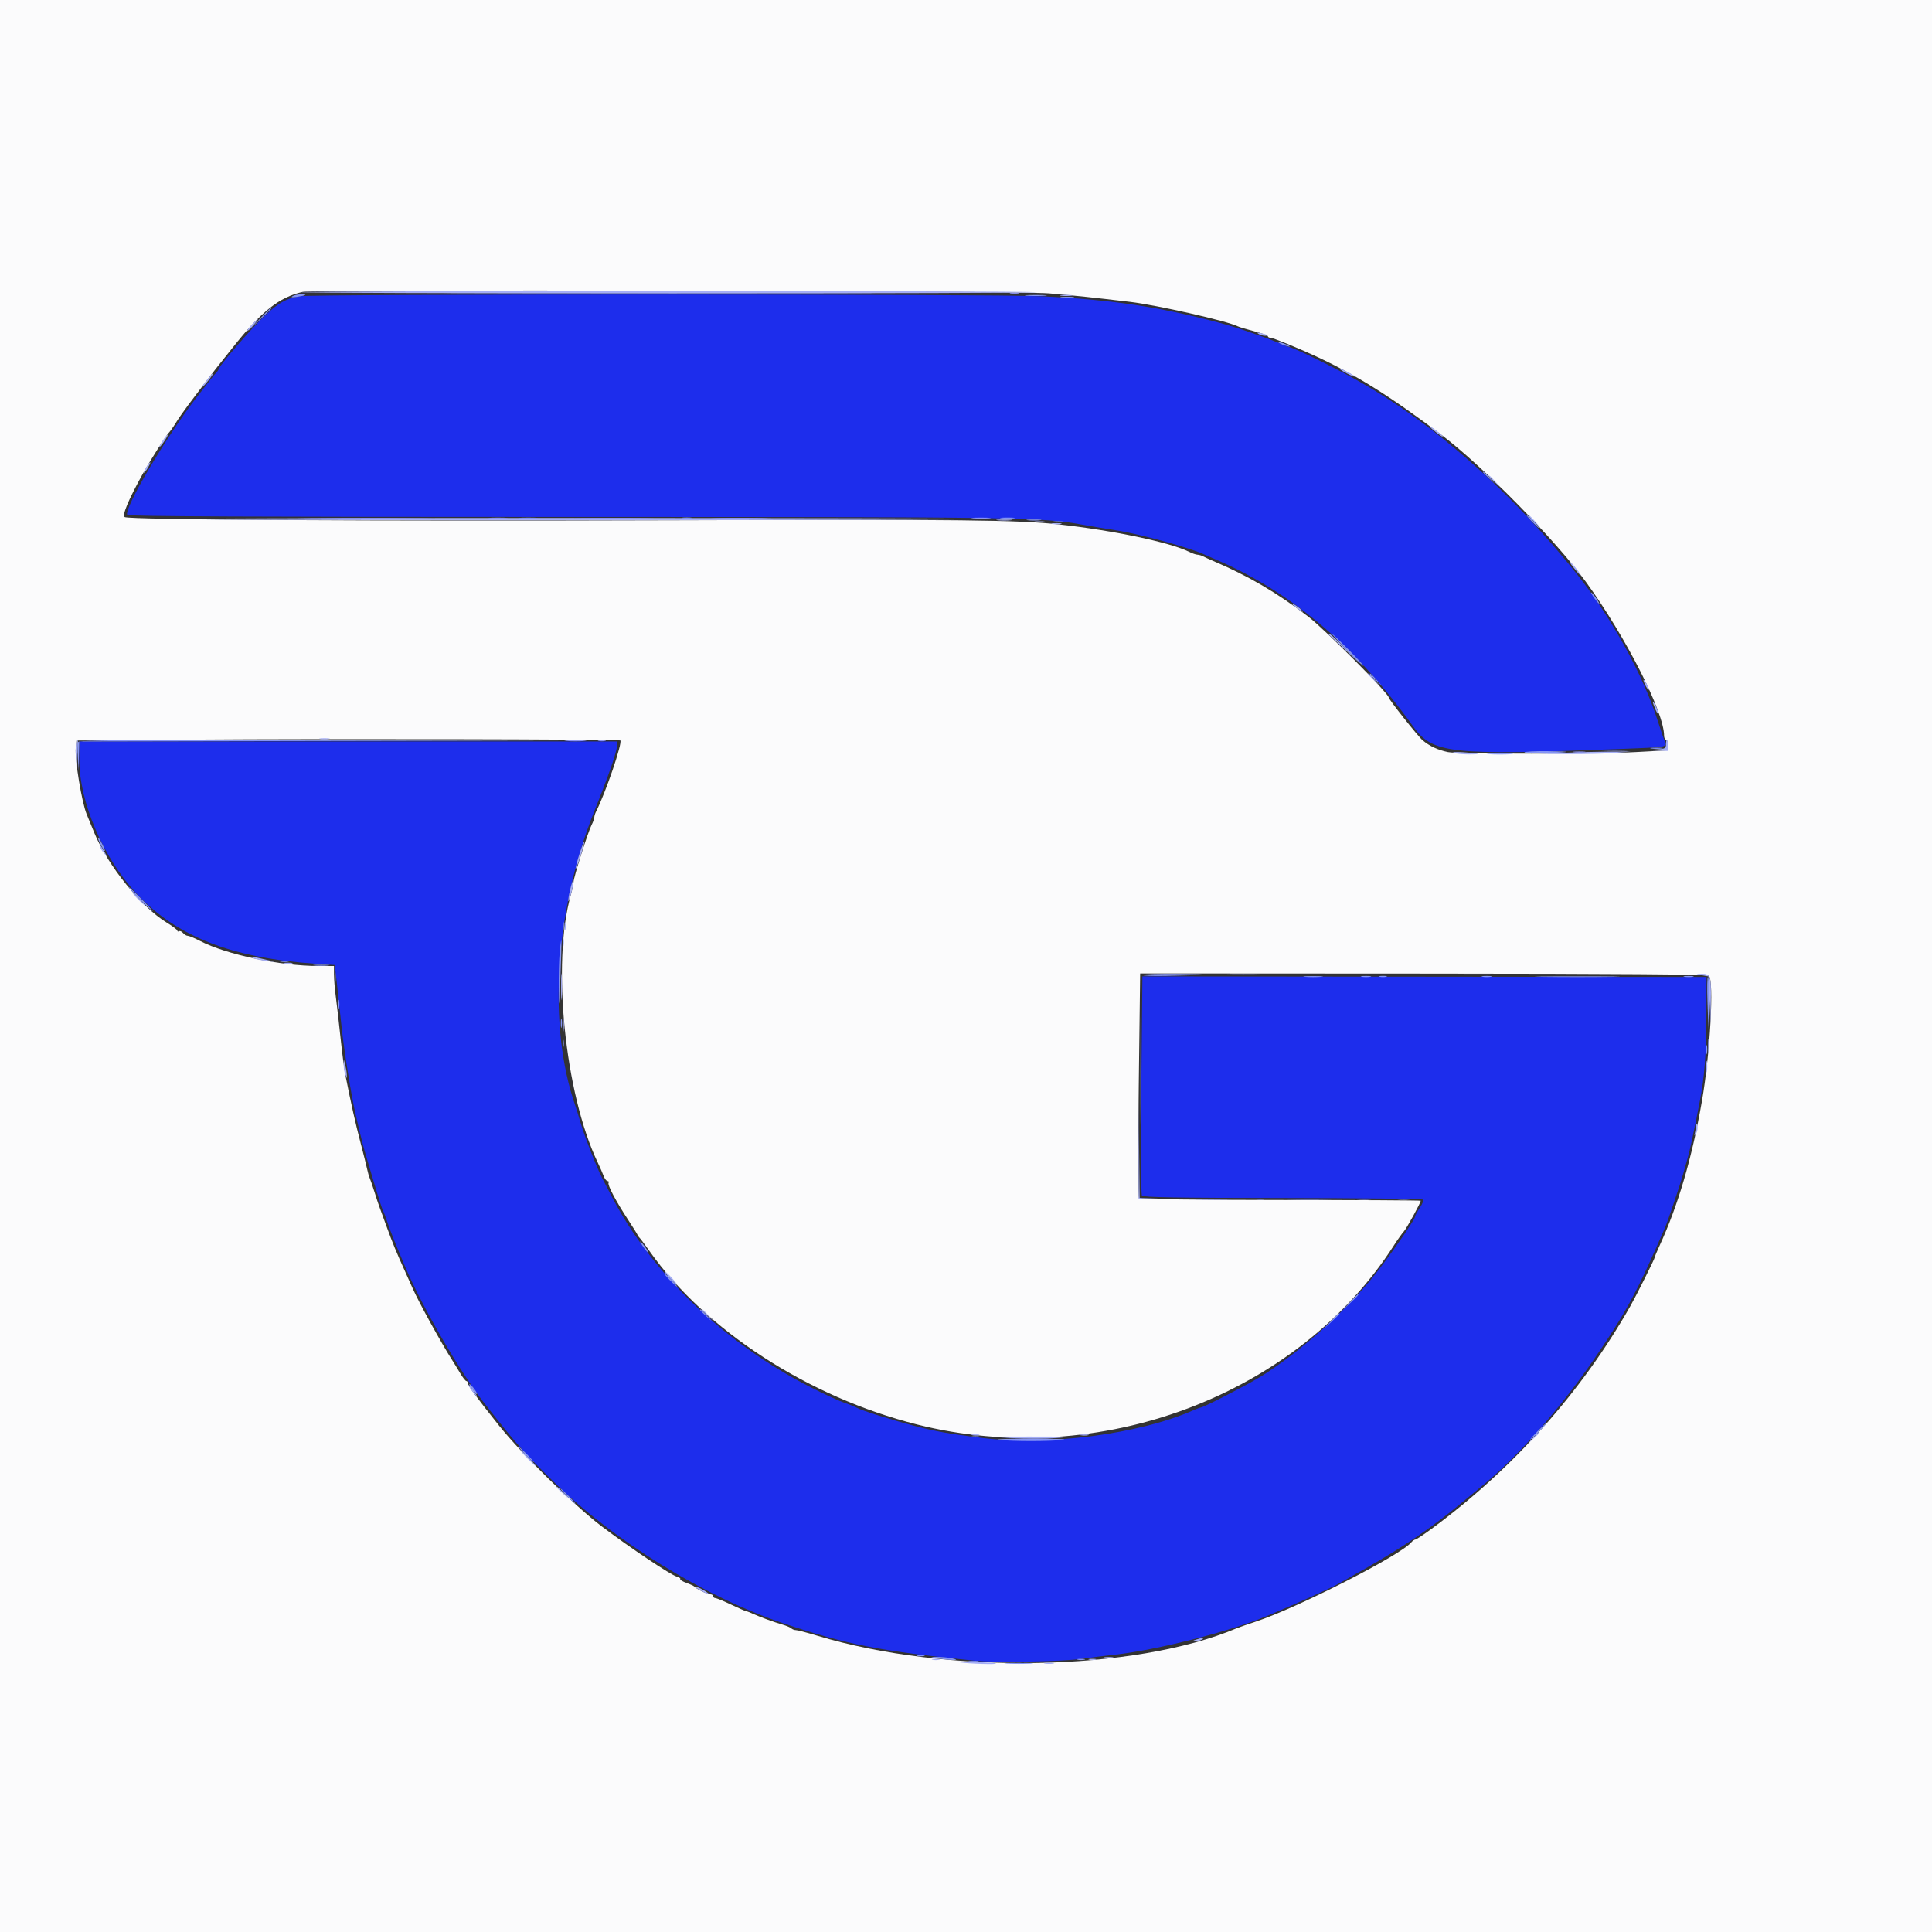 <svg id="svg" version="1.1" xmlns="http://www.w3.org/2000/svg" xmlns:xlink="http://www.w3.org/1999/xlink" width="400" height="400" viewBox="0, 0, 400,400"><rect x="0" y="0" width="400" height="400" fill="#333333" stroke="none"/><g id="svgg"><path id="path0" d="M61.878 61.340 C 59.072 61.896,57.591 62.745,54.751 65.424 C 52.124 67.902,45.692 75.340,45.347 76.298 C 45.259 76.543,44.995 76.936,44.761 77.170 C 44.338 77.594,43.613 78.504,40.734 82.227 C 34.372 90.452,25.576 105.361,26.349 106.611 C 26.533 106.909,53.073 107.031,117.677 107.031 C 211.057 107.031,215.588 107.097,223.828 108.583 C 226.084 108.990,229.248 109.518,230.859 109.757 C 235.472 110.441,245.552 113.163,249.023 114.661 C 249.668 114.939,251.250 115.631,252.539 116.199 C 267.736 122.889,280.859 134.093,292.540 150.351 C 296.623 156.034,300.036 156.415,334.914 155.087 C 345.406 154.687,345.243 154.715,344.656 153.417 C 344.437 152.934,343.785 151.045,343.207 149.219 C 340.277 139.964,333.885 128.282,326.874 119.366 C 313.118 101.873,296.251 87.072,279.871 78.121 C 274.780 75.339,267.610 71.875,266.942 71.875 C 266.783 71.875,265.938 71.549,265.065 71.150 C 262.643 70.044,256.035 67.775,252.539 66.848 C 239.903 63.500,230.394 62.075,215.820 61.346 C 206.094 60.859,64.330 60.854,61.878 61.340 M16.406 157.176 C 16.406 166.004,21.346 177.611,28.243 184.989 C 36.581 193.909,47.935 198.353,65.421 199.540 L 69.319 199.805 69.759 203.711 C 70.002 205.859,70.419 209.727,70.686 212.305 C 71.230 217.539,72.734 226.937,73.652 230.841 C 75.228 237.546,74.879 236.249,77.386 244.710 C 78.274 247.708,79.150 250.433,79.332 250.764 C 79.514 251.096,79.919 252.158,80.233 253.125 C 80.741 254.692,81.884 257.553,83.899 262.305 C 87.405 270.573,95.280 284.141,100.278 290.524 C 106.833 298.897,108.353 300.623,114.429 306.591 C 127.160 319.093,145.804 330.596,162.305 336.130 C 175.340 340.501,182.212 341.845,201.563 343.808 C 206.100 344.268,220.179 344.023,224.219 343.413 C 225.615 343.202,228.604 342.827,230.859 342.580 C 239.487 341.634,254.647 337.775,262.305 334.574 C 268.677 331.911,275.719 328.723,277.344 327.766 C 277.666 327.576,280.039 326.233,282.617 324.782 C 290.362 320.421,296.633 316.136,302.780 311.004 C 304.151 309.859,305.625 308.643,306.055 308.301 C 313.605 302.297,322.734 292.052,330.094 281.322 C 336.625 271.801,339.058 267.282,344.762 254.079 C 345.315 252.800,347.914 245.108,348.450 243.164 C 348.628 242.520,349.051 241.025,349.390 239.844 C 349.933 237.949,350.676 234.485,351.944 227.930 C 352.892 223.028,353.257 218.330,353.287 210.611 L 353.320 202.277 294.922 202.213 L 236.523 202.148 236.301 224.609 C 236.172 237.639,236.225 247.266,236.428 247.537 C 236.694 247.891,243.726 248.011,265.547 248.034 C 281.369 248.051,294.449 248.199,294.613 248.363 C 294.777 248.527,294.475 249.305,293.940 250.091 C 293.406 250.878,292.969 251.688,292.969 251.891 C 292.969 252.406,289.136 258.026,285.600 262.695 C 279.675 270.519,269.185 280.020,260.845 285.115 C 258.065 286.813,249.147 291.406,248.629 291.406 C 248.481 291.406,247.806 291.653,247.129 291.954 C 235.933 296.932,216.784 299.427,203.125 297.688 C 196.344 296.824,193.772 296.367,189.591 295.281 C 184.571 293.978,178.305 292.007,177.241 291.398 C 176.863 291.181,175.720 290.723,174.702 290.381 C 173.684 290.039,170.638 288.636,167.933 287.265 C 150.196 278.271,134.915 263.638,126.675 247.756 C 125.743 245.959,124.824 244.191,124.632 243.827 C 123.543 241.751,120.984 235.155,120.132 232.227 C 119.758 230.938,119.297 229.443,119.109 228.906 C 113.345 212.436,114.892 188.333,123.017 168.030 C 126.057 160.434,127.734 155.597,127.734 154.430 L 127.734 153.516 72.070 153.516 L 16.406 153.516 16.406 157.176 " stroke="none" fill="#1d2dec" fill-rule="evenodd"></path><path id="path1" d="M0.000 200.000 L 0.000 400.000 200.000 400.000 L 400.000 400.000 400.000 200.000 L 400.000 0.000 200.000 0.000 L 0.000 0.000 0.000 200.000 M217.188 60.738 C 223.143 61.254,226.179 61.573,233.984 62.501 C 239.521 63.159,254.134 66.476,256.252 67.556 C 256.575 67.721,258.113 68.183,259.670 68.585 C 261.226 68.986,262.500 69.451,262.500 69.618 C 262.500 69.785,262.725 69.922,263.000 69.922 C 263.523 69.922,268.580 71.975,272.266 73.683 C 280.780 77.629,287.697 81.947,298.351 89.966 C 306.911 96.410,322.120 111.881,328.375 120.508 C 336.631 131.894,344.531 147.450,344.531 152.319 C 344.531 152.763,344.707 153.125,344.922 153.125 C 345.137 153.125,345.313 153.626,345.313 154.238 L 345.312 155.351 338.770 155.703 C 330.605 156.142,301.914 156.152,299.805 155.717 C 297.705 155.283,295.987 154.485,294.548 153.275 C 293.556 152.439,287.500 144.786,287.500 144.367 C 287.500 143.578,274.164 130.183,270.898 127.692 C 264.307 122.664,258.429 119.222,251.172 116.140 C 250.420 115.821,249.499 115.398,249.126 115.202 C 248.753 115.005,248.209 114.844,247.917 114.844 C 247.625 114.844,246.836 114.570,246.165 114.235 C 242.285 112.299,230.447 109.806,219.336 108.584 C 210.729 107.637,199.905 107.520,139.063 107.711 C 76.468 107.908,26.733 107.620,25.818 107.054 C 25.232 106.692,26.606 103.417,29.619 97.991 C 31.061 95.393,34.357 90.197,34.918 89.636 C 35.222 89.332,35.872 88.419,36.363 87.608 C 36.854 86.797,38.048 85.078,39.017 83.789 C 42.349 79.355,44.333 76.756,44.979 75.977 C 45.336 75.547,46.738 73.789,48.095 72.070 C 54.093 64.476,57.772 61.541,62.695 60.424 C 64.986 59.904,210.992 60.201,217.188 60.738 M128.427 153.297 C 128.919 153.788,125.367 164.209,123.394 168.061 C 123.203 168.434,123.046 168.962,123.044 169.233 C 123.043 169.504,122.788 170.213,122.478 170.808 C 121.749 172.205,118.750 181.681,118.750 182.586 C 118.750 182.967,118.495 184.184,118.182 185.291 C 114.209 199.380,116.937 226.466,123.764 240.704 C 124.207 241.627,124.749 242.866,124.970 243.457 C 125.191 244.048,125.562 244.531,125.795 244.531 C 126.027 244.531,126.118 244.693,125.996 244.891 C 125.733 245.316,127.532 248.720,130.040 252.539 C 131.027 254.043,131.906 255.449,131.992 255.664 C 132.078 255.879,132.260 256.143,132.396 256.250 C 132.532 256.357,133.452 257.588,134.441 258.984 C 146.102 275.463,167.358 289.249,189.844 294.918 C 227.533 304.421,268.626 288.985,288.612 257.817 C 289.368 256.638,290.284 255.354,290.647 254.964 C 291.212 254.358,294.141 249.024,294.141 248.602 C 294.141 248.521,281.096 248.450,265.152 248.442 C 249.208 248.435,236.011 248.277,235.825 248.091 C 235.636 247.901,235.612 237.592,235.771 224.647 L 236.056 201.542 294.674 201.574 C 335.583 201.596,353.444 201.732,353.795 202.023 C 354.904 202.943,354.061 218.266,352.367 227.987 C 350.302 239.832,347.419 249.634,343.515 258.081 C 343.000 259.196,342.578 260.224,342.578 260.367 C 342.578 260.651,338.803 268.196,337.589 270.337 C 327.483 288.165,313.211 304.167,296.390 316.528 C 294.728 317.750,293.211 318.750,293.020 318.750 C 292.830 318.750,292.464 319.003,292.207 319.312 C 289.966 322.012,268.627 332.890,259.961 335.750 C 258.242 336.317,256.484 336.929,256.055 337.111 C 234.764 346.094,196.005 346.771,169.122 338.629 C 167.071 338.008,165.129 337.500,164.806 337.500 C 164.483 337.500,164.052 337.341,163.848 337.146 C 163.644 336.951,162.861 336.610,162.109 336.388 C 160.118 335.801,157.408 334.814,155.996 334.162 C 155.319 333.850,154.654 333.594,154.520 333.594 C 154.385 333.594,152.978 332.979,151.394 332.227 C 149.809 331.475,148.320 330.859,148.084 330.859 C 147.849 330.859,147.656 330.684,147.656 330.469 C 147.656 330.254,147.376 330.078,147.033 330.078 C 146.433 330.078,144.152 328.963,143.750 328.473 C 143.643 328.342,142.905 328.003,142.111 327.718 C 141.316 327.434,140.744 327.077,140.838 326.924 C 140.933 326.771,140.616 326.545,140.134 326.421 C 138.903 326.105,130.407 320.424,124.606 316.038 C 118.911 311.733,107.931 300.957,103.289 295.117 C 98.494 289.085,96.875 286.882,96.875 286.390 C 96.875 286.141,96.732 285.938,96.556 285.938 C 96.381 285.938,95.810 285.214,95.287 284.330 C 94.764 283.445,94.038 282.259,93.673 281.693 C 91.500 278.318,86.729 269.669,85.458 266.797 C 84.840 265.400,84.093 263.730,83.798 263.086 C 82.190 259.569,81.240 257.264,80.097 254.102 C 79.397 252.168,78.692 250.234,78.528 249.805 C 78.365 249.375,77.929 248.057,77.559 246.875 C 77.189 245.693,76.739 244.375,76.559 243.945 C 76.378 243.516,76.146 242.725,76.042 242.188 C 75.938 241.650,75.302 239.102,74.628 236.523 C 73.537 232.347,72.732 228.747,71.483 222.461 C 71.270 221.387,70.827 217.959,70.499 214.844 C 70.171 211.729,69.731 207.898,69.521 206.332 C 69.312 204.765,69.141 202.700,69.141 201.742 L 69.141 200.000 65.893 200.000 C 58.059 200.000,46.869 197.633,41.464 194.833 C 40.314 194.237,39.149 193.750,38.875 193.750 C 38.601 193.750,38.160 193.488,37.894 193.168 C 37.629 192.848,37.256 192.683,37.065 192.801 C 36.875 192.919,36.719 192.866,36.719 192.684 C 36.719 192.502,35.728 191.752,34.517 191.018 C 29.291 187.851,22.293 179.182,19.536 172.461 C 18.832 170.742,18.110 168.984,17.934 168.555 C 16.925 166.101,15.468 157.262,15.681 154.883 L 15.820 153.320 40.625 153.125 C 65.616 152.928,128.181 153.051,128.427 153.297 " stroke="none" fill="#fbfbfc" fill-rule="evenodd"></path><path id="path2" d="M62.328 60.495 C 61.696 60.631,96.325 60.742,139.281 60.742 C 182.237 60.742,216.152 60.632,214.648 60.498 C 211.059 60.177,63.821 60.175,62.328 60.495 M219.629 61.217 C 220.220 61.307,221.187 61.307,221.777 61.217 C 222.368 61.128,221.885 61.055,220.703 61.055 C 219.521 61.055,219.038 61.128,219.629 61.217 M52.152 67.183 C 51.537 67.826,51.109 68.414,51.200 68.490 C 51.292 68.566,51.868 68.041,52.480 67.322 C 53.862 65.700,53.657 65.613,52.152 67.183 M260.547 69.123 C 260.869 69.341,261.470 69.522,261.882 69.525 C 262.881 69.533,262.569 69.310,261.133 68.988 C 260.277 68.797,260.119 68.833,260.547 69.123 M277.344 76.351 C 277.344 76.459,278.047 76.905,278.906 77.344 C 279.766 77.782,280.469 78.053,280.469 77.946 C 280.469 77.838,279.766 77.392,278.906 76.953 C 278.047 76.515,277.344 76.244,277.344 76.351 M42.561 79.004 C 41.836 79.917,41.551 80.416,41.928 80.113 C 42.639 79.542,44.313 77.344,44.037 77.344 C 43.951 77.344,43.287 78.091,42.561 79.004 M296.094 88.404 C 296.094 88.500,296.739 89.071,297.528 89.673 C 298.317 90.275,298.839 90.567,298.688 90.323 C 298.379 89.823,296.094 88.132,296.094 88.404 M33.683 91.239 C 33.200 91.975,32.883 92.578,32.978 92.578 C 33.249 92.578,34.867 90.206,34.706 90.045 C 34.626 89.965,34.166 90.502,33.683 91.239 M30.287 96.714 C 29.923 97.269,29.692 97.791,29.774 97.873 C 29.857 97.956,30.232 97.501,30.609 96.863 C 31.451 95.438,31.200 95.321,30.287 96.714 M308.203 98.560 C 308.203 98.627,308.774 99.198,309.473 99.829 L 310.742 100.977 309.595 99.707 C 308.525 98.524,308.203 98.258,308.203 98.560 M316.406 106.763 C 316.406 106.830,316.978 107.401,317.676 108.032 L 318.945 109.180 317.798 107.910 C 316.729 106.727,316.406 106.461,316.406 106.763 M40.820 107.513 C 56.679 107.818,203.186 107.744,202.873 107.430 C 202.770 107.328,162.927 107.240,114.332 107.235 C 64.035 107.230,32.370 107.350,40.820 107.513 M206.534 107.704 C 207.228 107.790,208.458 107.792,209.269 107.707 C 210.079 107.622,209.512 107.552,208.008 107.550 C 206.504 107.548,205.841 107.618,206.534 107.704 M214.355 108.088 C 214.839 108.181,215.630 108.181,216.113 108.088 C 216.597 107.995,216.201 107.919,215.234 107.919 C 214.268 107.919,213.872 107.995,214.355 108.088 M217.871 108.479 C 218.354 108.572,219.146 108.572,219.629 108.479 C 220.112 108.386,219.717 108.310,218.750 108.310 C 217.783 108.310,217.388 108.386,217.871 108.479 M325.765 117.480 C 326.490 118.394,327.154 119.141,327.240 119.141 C 327.516 119.141,325.842 116.943,325.131 116.372 C 324.754 116.068,325.039 116.567,325.765 117.480 M267.578 125.108 C 267.578 125.183,268.149 125.662,268.848 126.173 C 269.633 126.748,269.906 126.843,269.563 126.421 C 269.043 125.780,267.578 124.811,267.578 125.108 M275.044 131.348 C 275.139 131.401,276.619 132.764,278.331 134.375 L 281.445 137.305 278.525 134.277 C 276.919 132.612,275.440 131.250,275.238 131.250 C 275.035 131.250,274.948 131.294,275.044 131.348 M283.203 139.575 C 283.203 139.643,283.774 140.214,284.473 140.845 L 285.742 141.992 284.595 140.723 C 283.525 139.539,283.203 139.274,283.203 139.575 M340.262 140.820 C 340.262 141.035,340.513 141.650,340.820 142.188 C 341.127 142.725,341.379 142.988,341.379 142.773 C 341.379 142.559,341.127 141.943,340.820 141.406 C 340.513 140.869,340.262 140.605,340.262 140.820 M342.201 145.365 C 342.194 145.502,342.444 146.205,342.758 146.928 C 343.072 147.651,343.329 147.979,343.330 147.656 C 343.332 147.093,342.230 144.857,342.201 145.365 M66.309 153.010 C 66.792 153.103,67.583 153.103,68.066 153.010 C 68.550 152.917,68.154 152.841,67.188 152.841 C 66.221 152.841,65.825 152.917,66.309 153.010 M15.787 153.657 C 15.675 153.950,15.639 155.224,15.707 156.489 L 15.832 158.789 16.021 155.956 C 16.212 153.114,16.166 152.669,15.787 153.657 M344.922 154.082 C 344.922 154.970,344.761 155.049,342.676 155.180 L 340.430 155.321 342.871 155.395 L 345.313 155.469 345.313 154.297 C 345.313 153.652,345.225 153.125,345.117 153.125 C 345.010 153.125,344.922 153.556,344.922 154.082 M300.977 155.879 C 301.406 156.053,302.813 156.194,304.102 156.192 C 307.047 156.187,306.502 155.979,302.930 155.743 C 301.340 155.639,300.522 155.695,300.977 155.879 M323.828 155.859 L 318.555 156.089 324.805 156.131 C 328.242 156.154,332.549 156.041,334.375 155.881 L 337.695 155.590 333.398 155.610 C 331.035 155.620,326.729 155.733,323.828 155.859 M119.965 176.802 C 119.512 178.246,119.155 179.619,119.172 179.851 C 119.190 180.083,119.629 178.970,120.149 177.377 C 120.669 175.783,121.026 174.411,120.942 174.327 C 120.858 174.244,120.419 175.357,119.965 176.802 M20.703 175.282 C 20.703 175.509,21.065 176.110,21.508 176.617 L 22.312 177.539 21.626 176.367 C 20.723 174.825,20.703 174.802,20.703 175.282 M118.025 184.235 C 117.748 185.427,117.593 186.474,117.682 186.562 C 117.770 186.651,118.075 185.754,118.359 184.570 C 118.643 183.386,118.798 182.339,118.702 182.244 C 118.606 182.148,118.301 183.044,118.025 184.235 M28.516 186.133 C 29.244 186.885,29.929 187.500,30.036 187.500 C 30.143 187.500,29.635 186.885,28.906 186.133 C 28.177 185.381,27.493 184.766,27.386 184.766 C 27.278 184.766,27.787 185.381,28.516 186.133 M116.888 191.797 C 116.888 192.549,116.968 192.856,117.066 192.480 C 117.164 192.104,117.164 191.489,117.066 191.113 C 116.968 190.737,116.888 191.045,116.888 191.797 M116.505 195.117 C 116.509 195.977,116.589 196.282,116.683 195.796 C 116.776 195.310,116.772 194.607,116.675 194.234 C 116.577 193.860,116.500 194.258,116.505 195.117 M52.585 198.431 C 53.040 198.614,54.271 198.862,55.320 198.981 C 57.169 199.191,57.156 199.180,54.883 198.639 C 52.253 198.013,51.347 197.931,52.585 198.431 M58.891 199.495 C 59.377 199.588,60.080 199.585,60.454 199.487 C 60.827 199.389,60.430 199.313,59.570 199.317 C 58.711 199.322,58.405 199.402,58.891 199.495 M69.266 202.344 C 69.266 203.740,69.337 204.312,69.423 203.613 C 69.510 202.915,69.510 201.772,69.423 201.074 C 69.337 200.376,69.266 200.947,69.266 202.344 M116.163 204.297 C 116.163 206.768,116.227 207.778,116.304 206.543 C 116.382 205.308,116.382 203.286,116.304 202.051 C 116.227 200.815,116.163 201.826,116.163 204.297 M284.668 201.855 C 296.323 201.913,315.396 201.913,327.051 201.855 C 338.706 201.798,329.170 201.751,305.859 201.751 C 282.549 201.751,273.013 201.798,284.668 201.855 M352.344 201.907 L 353.711 202.148 353.925 207.031 L 354.139 211.914 354.218 207.207 C 354.305 202.025,354.123 201.530,352.168 201.614 C 350.986 201.665,350.987 201.667,352.344 201.907 M116.527 212.305 C 116.529 213.594,116.602 214.074,116.689 213.372 C 116.776 212.670,116.774 211.615,116.685 211.028 C 116.596 210.441,116.525 211.016,116.527 212.305 M353.637 216.602 C 353.639 217.891,353.712 218.371,353.799 217.669 C 353.886 216.967,353.884 215.912,353.795 215.325 C 353.706 214.738,353.634 215.313,353.637 216.602 M353.237 220.898 C 353.240 221.973,353.316 222.366,353.405 221.772 C 353.495 221.178,353.493 220.299,353.400 219.819 C 353.307 219.338,353.234 219.824,353.237 220.898 M71.167 220.508 C 71.157 221.152,71.300 222.031,71.484 222.461 L 71.820 223.242 71.801 222.461 C 71.791 222.031,71.648 221.152,71.484 220.508 L 71.186 219.336 71.167 220.508 M235.732 238.086 L 235.742 248.242 239.648 248.263 L 243.555 248.283 239.753 248.151 L 235.951 248.020 235.836 237.975 L 235.722 227.930 235.732 238.086 M351.220 232.813 C 351.188 233.135,351.064 233.838,350.944 234.375 C 350.757 235.219,350.788 235.257,351.171 234.657 C 351.414 234.275,351.538 233.571,351.446 233.094 C 351.354 232.617,351.252 232.490,351.220 232.813 M138.672 264.648 C 139.401 265.400,140.068 266.016,140.154 266.016 C 140.482 266.016,138.068 263.336,137.716 263.309 C 137.513 263.294,137.943 263.896,138.672 264.648 M145.313 271.216 C 145.313 271.283,145.884 271.854,146.582 272.486 L 147.852 273.633 146.704 272.363 C 145.635 271.180,145.313 270.914,145.313 271.216 M97.656 287.891 C 98.115 288.535,98.579 289.063,98.686 289.063 C 98.793 289.063,98.506 288.535,98.047 287.891 C 97.588 287.246,97.125 286.719,97.017 286.719 C 96.910 286.719,97.197 287.246,97.656 287.891 M317.358 297.754 L 316.211 299.023 317.480 297.876 C 318.179 297.245,318.750 296.674,318.750 296.607 C 318.750 296.305,318.428 296.571,317.358 297.754 M201.270 297.144 C 201.646 297.243,202.261 297.243,202.637 297.144 C 203.013 297.046,202.705 296.966,201.953 296.966 C 201.201 296.966,200.894 297.046,201.270 297.144 M223.735 297.151 C 224.221 297.245,224.924 297.241,225.298 297.143 C 225.671 297.046,225.273 296.969,224.414 296.974 C 223.555 296.978,223.249 297.058,223.735 297.151 M209.219 297.732 C 212.249 297.902,216.555 297.902,218.789 297.732 C 222.126 297.478,221.141 297.423,213.281 297.423 C 204.203 297.423,203.994 297.439,209.219 297.732 M109.180 301.953 C 110.019 302.813,110.793 303.516,110.901 303.516 C 111.008 303.516,110.409 302.813,109.570 301.953 C 108.731 301.094,107.957 300.391,107.849 300.391 C 107.742 300.391,108.341 301.094,109.180 301.953 M115.234 307.935 C 115.234 308.002,115.806 308.573,116.504 309.204 L 117.773 310.352 116.626 309.082 C 115.557 307.899,115.234 307.633,115.234 307.935 M145.024 329.297 C 146.910 330.308,147.450 330.306,145.791 329.295 C 145.088 328.867,144.299 328.516,144.039 328.516 C 143.779 328.516,144.222 328.867,145.024 329.297 M247.656 339.453 C 246.852 339.711,246.817 339.772,247.461 339.799 C 247.891 339.817,248.506 339.661,248.828 339.453 C 249.513 339.011,249.037 339.011,247.656 339.453 M228.813 343.245 C 229.299 343.338,230.002 343.335,230.376 343.237 C 230.749 343.139,230.352 343.063,229.492 343.067 C 228.633 343.072,228.327 343.152,228.813 343.245 M193.066 343.629 C 193.442 343.727,194.058 343.727,194.434 343.629 C 194.810 343.530,194.502 343.450,193.750 343.450 C 192.998 343.450,192.690 343.530,193.066 343.629 M225.488 343.629 C 225.864 343.727,226.479 343.727,226.855 343.629 C 227.231 343.530,226.924 343.450,226.172 343.450 C 225.420 343.450,225.112 343.530,225.488 343.629 M198.633 344.155 C 200.611 344.467,206.517 344.650,206.217 344.390 C 206.128 344.313,203.945 344.159,201.367 344.048 C 198.419 343.922,197.405 343.961,198.633 344.155 M216.309 344.416 C 216.792 344.509,217.583 344.509,218.066 344.416 C 218.550 344.323,218.154 344.247,217.188 344.247 C 216.221 344.247,215.825 344.323,216.309 344.416 " stroke="none" fill="#a5aef6" fill-rule="evenodd"></path><path id="path3" d="M209.282 60.823 C 209.768 60.917,210.471 60.913,210.844 60.815 C 211.218 60.717,210.820 60.641,209.961 60.645 C 209.102 60.650,208.796 60.730,209.282 60.823 M64.355 107.324 C 70.640 107.384,80.923 107.384,87.207 107.324 C 93.491 107.264,88.350 107.214,75.781 107.214 C 63.213 107.214,58.071 107.264,64.355 107.324 M101.465 107.317 C 102.378 107.400,103.872 107.400,104.785 107.317 C 105.698 107.235,104.951 107.168,103.125 107.168 C 101.299 107.168,100.552 107.235,101.465 107.317 M119.434 107.324 C 123.354 107.387,129.771 107.387,133.691 107.324 C 137.612 107.260,134.404 107.208,126.563 107.208 C 118.721 107.208,115.513 107.260,119.434 107.324 M148.340 107.323 C 150.972 107.391,155.278 107.391,157.910 107.323 C 160.542 107.255,158.389 107.200,153.125 107.200 C 147.861 107.200,145.708 107.255,148.340 107.323 M201.465 107.317 C 202.378 107.400,203.872 107.400,204.785 107.317 C 205.698 107.235,204.951 107.168,203.125 107.168 C 201.299 107.168,200.552 107.235,201.465 107.317 M117.285 153.412 C 118.306 153.493,119.976 153.493,120.996 153.412 C 122.017 153.332,121.182 153.266,119.141 153.266 C 117.100 153.266,116.265 153.332,117.285 153.412 M123.926 153.394 C 124.302 153.493,124.917 153.493,125.293 153.394 C 125.669 153.296,125.361 153.216,124.609 153.216 C 123.857 153.216,123.550 153.296,123.926 153.394 M325.879 155.749 C 326.470 155.838,327.437 155.838,328.027 155.749 C 328.618 155.659,328.135 155.586,326.953 155.586 C 325.771 155.586,325.288 155.659,325.879 155.749 M254.199 201.853 C 255.972 201.926,258.872 201.926,260.645 201.853 C 262.417 201.781,260.967 201.722,257.422 201.722 C 253.877 201.722,252.427 201.781,254.199 201.853 M247.384 248.338 C 249.489 248.409,252.829 248.408,254.805 248.338 C 256.782 248.267,255.059 248.209,250.977 248.210 C 246.895 248.210,245.278 248.268,247.384 248.338 M260.059 248.323 C 260.542 248.416,261.333 248.416,261.816 248.323 C 262.300 248.229,261.904 248.153,260.938 248.153 C 259.971 248.153,259.575 248.229,260.059 248.323 M280.957 248.331 C 281.763 248.416,283.081 248.416,283.887 248.331 C 284.692 248.247,284.033 248.178,282.422 248.178 C 280.811 248.178,280.151 248.247,280.957 248.331 " stroke="none" fill="#8c94f4" fill-rule="evenodd"></path><path id="path4" d="M100.519 60.840 C 120.463 60.896,152.983 60.896,172.785 60.840 C 192.587 60.784,176.270 60.738,136.523 60.738 C 96.777 60.738,80.575 60.784,100.519 60.840 M60.547 61.323 C 60.148 61.577,60.459 61.620,61.523 61.457 C 63.454 61.161,63.783 60.936,62.272 60.943 C 61.646 60.947,60.869 61.118,60.547 61.323 M212.598 61.225 C 213.618 61.305,215.288 61.305,216.309 61.225 C 217.329 61.144,216.494 61.078,214.453 61.078 C 212.412 61.078,211.577 61.144,212.598 61.225 M219.831 61.611 C 220.533 61.698,221.588 61.696,222.175 61.607 C 222.762 61.518,222.187 61.447,220.898 61.449 C 219.609 61.451,219.129 61.524,219.831 61.611 M53.699 66.113 L 51.367 68.555 53.809 66.223 C 55.151 64.941,56.250 63.842,56.250 63.782 C 56.250 63.493,55.864 63.845,53.699 66.113 M264.844 71.028 C 265.166 71.227,265.869 71.507,266.406 71.651 C 267.085 71.833,267.204 71.802,266.797 71.550 C 266.475 71.351,265.771 71.071,265.234 70.927 C 264.556 70.745,264.437 70.776,264.844 71.028 M307.031 97.778 C 307.031 97.846,307.603 98.417,308.301 99.048 L 309.570 100.195 308.423 98.926 C 307.354 97.742,307.031 97.477,307.031 97.778 M317.188 108.008 C 317.916 108.760,318.601 109.375,318.708 109.375 C 318.815 109.375,318.307 108.760,317.578 108.008 C 316.849 107.256,316.165 106.641,316.058 106.641 C 315.950 106.641,316.459 107.256,317.188 108.008 M107.715 107.317 C 108.628 107.400,110.122 107.400,111.035 107.317 C 111.948 107.235,111.201 107.168,109.375 107.168 C 107.549 107.168,106.802 107.235,107.715 107.317 M141.309 107.307 C 141.792 107.400,142.583 107.400,143.066 107.307 C 143.550 107.214,143.154 107.138,142.188 107.138 C 141.221 107.138,140.825 107.214,141.309 107.307 M207.324 107.314 C 208.022 107.400,209.165 107.400,209.863 107.314 C 210.562 107.227,209.990 107.156,208.594 107.156 C 207.197 107.156,206.626 107.227,207.324 107.314 M212.793 107.704 C 213.491 107.791,214.634 107.791,215.332 107.704 C 216.030 107.618,215.459 107.547,214.063 107.547 C 212.666 107.547,212.095 107.618,212.793 107.704 M218.262 108.088 C 218.745 108.181,219.536 108.181,220.020 108.088 C 220.503 107.995,220.107 107.919,219.141 107.919 C 218.174 107.919,217.778 107.995,218.262 108.088 M330.078 123.828 C 330.537 124.473,331.000 125.000,331.108 125.000 C 331.215 125.000,330.928 124.473,330.469 123.828 C 330.010 123.184,329.546 122.656,329.439 122.656 C 329.332 122.656,329.619 123.184,330.078 123.828 M278.543 134.294 C 280.139 135.969,281.797 137.569,282.227 137.851 C 282.656 138.133,281.429 136.763,279.500 134.807 C 277.571 132.851,275.913 131.250,275.816 131.250 C 275.719 131.250,276.946 132.620,278.543 134.294 M283.594 139.575 C 283.594 139.643,284.165 140.214,284.863 140.845 L 286.133 141.992 284.986 140.723 C 283.916 139.539,283.594 139.274,283.594 139.575 M16.179 153.652 C 16.068 153.942,16.039 155.392,16.115 156.875 L 16.253 159.570 16.330 156.544 L 16.406 153.519 66.113 153.418 L 115.820 153.317 66.101 153.221 C 24.670 153.141,16.348 153.213,16.179 153.652 M341.895 154.967 C 342.485 155.057,343.452 155.057,344.043 154.967 C 344.634 154.878,344.150 154.805,342.969 154.805 C 341.787 154.805,341.304 154.878,341.895 154.967 M331.738 155.368 C 333.188 155.443,335.562 155.443,337.012 155.368 C 338.462 155.293,337.275 155.231,334.375 155.231 C 331.475 155.231,330.288 155.293,331.738 155.368 M315.625 155.776 C 315.625 155.944,317.427 156.024,319.629 155.953 C 325.522 155.763,325.849 155.582,320.410 155.522 C 317.778 155.493,315.625 155.607,315.625 155.776 M308.301 156.148 C 309.536 156.226,311.558 156.226,312.793 156.148 C 314.028 156.071,313.018 156.007,310.547 156.007 C 308.076 156.007,307.065 156.071,308.301 156.148 M20.313 173.587 C 20.313 174.006,21.475 176.172,21.700 176.172 C 21.807 176.172,21.605 175.601,21.249 174.902 C 20.524 173.477,20.313 173.179,20.313 173.587 M28.906 186.133 C 30.290 187.529,31.511 188.672,31.618 188.672 C 31.725 188.672,30.681 187.529,29.297 186.133 C 27.913 184.736,26.692 183.594,26.585 183.594 C 26.478 183.594,27.522 184.736,28.906 186.133 M116.513 191.797 C 116.513 192.764,116.589 193.159,116.682 192.676 C 116.775 192.192,116.775 191.401,116.682 190.918 C 116.589 190.435,116.513 190.830,116.513 191.797 M115.880 197.160 C 115.743 198.615,115.657 202.002,115.690 204.688 C 115.745 209.213,115.770 209.027,116.038 202.148 C 116.342 194.321,116.294 192.784,115.880 197.160 M58.110 199.104 C 58.596 199.198,59.299 199.194,59.673 199.097 C 60.046 198.999,59.648 198.922,58.789 198.927 C 57.930 198.931,57.624 199.011,58.110 199.104 M65.128 199.891 C 65.821 199.978,67.052 199.979,67.862 199.894 C 68.673 199.810,68.105 199.739,66.602 199.738 C 65.098 199.736,64.435 199.805,65.128 199.891 M236.583 201.855 C 236.483 202.017,238.626 202.103,241.345 202.047 C 250.468 201.859,251.422 201.716,244.066 201.639 C 240.050 201.597,236.683 201.694,236.583 201.855 M270.215 202.239 C 271.128 202.321,272.622 202.321,273.535 202.239 C 274.448 202.157,273.701 202.090,271.875 202.090 C 270.049 202.090,269.302 202.157,270.215 202.239 M281.934 202.229 C 282.417 202.322,283.208 202.322,283.691 202.229 C 284.175 202.136,283.779 202.060,282.813 202.060 C 281.846 202.060,281.450 202.136,281.934 202.229 M285.645 202.222 C 286.021 202.321,286.636 202.321,287.012 202.222 C 287.388 202.124,287.080 202.044,286.328 202.044 C 285.576 202.044,285.269 202.124,285.645 202.222 M306.934 202.229 C 307.417 202.322,308.208 202.322,308.691 202.229 C 309.175 202.136,308.779 202.060,307.813 202.060 C 306.846 202.060,306.450 202.136,306.934 202.229 M319.434 202.246 C 323.354 202.309,329.771 202.309,333.691 202.246 C 337.612 202.182,334.404 202.130,326.563 202.130 C 318.721 202.130,315.513 202.182,319.434 202.246 M348.730 202.229 C 349.214 202.322,350.005 202.322,350.488 202.229 C 350.972 202.136,350.576 202.060,349.609 202.060 C 348.643 202.060,348.247 202.136,348.730 202.229 M353.514 207.538 L 353.708 213.086 353.819 207.844 C 353.880 204.961,353.793 202.464,353.625 202.296 C 353.457 202.127,353.408 204.486,353.514 207.538 M236.118 221.680 C 236.118 232.207,236.169 236.458,236.230 231.125 C 236.292 225.793,236.292 217.180,236.230 211.985 C 236.169 206.790,236.118 211.152,236.118 221.680 M70.020 208.008 C 70.025 208.867,70.105 209.173,70.198 208.687 C 70.292 208.201,70.288 207.498,70.190 207.124 C 70.092 206.751,70.016 207.148,70.020 208.008 M116.114 211.914 C 116.118 212.773,116.198 213.079,116.292 212.593 C 116.385 212.107,116.382 211.404,116.284 211.031 C 116.186 210.657,116.110 211.055,116.114 211.914 M116.497 216.016 C 116.497 216.768,116.577 217.075,116.676 216.699 C 116.774 216.323,116.774 215.708,116.676 215.332 C 116.577 214.956,116.497 215.264,116.497 216.016 M353.224 217.383 C 353.228 218.242,353.308 218.548,353.401 218.062 C 353.495 217.576,353.491 216.873,353.393 216.499 C 353.296 216.126,353.219 216.523,353.224 217.383 M266.699 248.338 C 269.116 248.407,273.071 248.407,275.488 248.338 C 277.905 248.270,275.928 248.214,271.094 248.214 C 266.260 248.214,264.282 248.270,266.699 248.338 M289.355 248.329 C 290.054 248.416,291.196 248.416,291.895 248.329 C 292.593 248.243,292.021 248.172,290.625 248.172 C 289.229 248.172,288.657 248.243,289.355 248.329 M133.203 258.203 C 133.662 258.848,134.125 259.375,134.233 259.375 C 134.340 259.375,134.053 258.848,133.594 258.203 C 133.135 257.559,132.671 257.031,132.564 257.031 C 132.457 257.031,132.744 257.559,133.203 258.203 M138.672 265.039 C 139.401 265.791,140.085 266.406,140.192 266.406 C 140.300 266.406,139.791 265.791,139.063 265.039 C 138.334 264.287,137.649 263.672,137.542 263.672 C 137.435 263.672,137.943 264.287,138.672 265.039 M279.474 269.629 L 277.930 271.289 279.590 269.745 C 281.134 268.309,281.430 267.969,281.134 267.969 C 281.070 267.969,280.323 268.716,279.474 269.629 M144.922 271.216 C 144.922 271.283,145.493 271.854,146.191 272.486 L 147.461 273.633 146.314 272.363 C 145.244 271.180,144.922 270.914,144.922 271.216 M275.568 273.535 L 274.023 275.195 275.684 273.651 C 276.597 272.802,277.344 272.055,277.344 271.991 C 277.344 271.695,277.004 271.991,275.568 273.535 M97.655 287.402 C 98.166 288.101,98.645 288.672,98.720 288.672 C 99.017 288.672,98.048 287.207,97.408 286.687 C 96.986 286.344,97.080 286.617,97.655 287.402 M318.359 296.289 C 317.411 297.256,316.722 298.047,316.830 298.047 C 316.937 298.047,317.801 297.256,318.750 296.289 C 319.699 295.322,320.387 294.531,320.280 294.531 C 320.172 294.531,319.308 295.322,318.359 296.289 M201.270 297.535 C 201.646 297.633,202.261 297.633,202.637 297.535 C 203.013 297.437,202.705 297.356,201.953 297.356 C 201.201 297.356,200.894 297.437,201.270 297.535 M206.836 298.108 C 209.348 298.444,217.587 298.445,220.117 298.110 C 221.191 297.968,218.203 297.850,213.477 297.849 C 208.750 297.848,205.762 297.964,206.836 298.108 M108.789 301.172 C 109.628 302.031,110.403 302.734,110.510 302.734 C 110.618 302.734,110.019 302.031,109.180 301.172 C 108.341 300.313,107.566 299.609,107.459 299.609 C 107.351 299.609,107.950 300.313,108.789 301.172 M117.383 309.766 C 118.222 310.625,118.996 311.328,119.104 311.328 C 119.211 311.328,118.613 310.625,117.773 309.766 C 116.934 308.906,116.160 308.203,116.052 308.203 C 115.945 308.203,116.544 308.906,117.383 309.766 M189.941 342.847 C 190.317 342.946,190.933 342.946,191.309 342.847 C 191.685 342.749,191.377 342.669,190.625 342.669 C 189.873 342.669,189.565 342.749,189.941 342.847 M194.336 343.377 C 197.113 343.810,199.207 343.779,197.070 343.337 C 196.211 343.159,194.805 343.027,193.945 343.043 C 192.415 343.073,192.423 343.079,194.336 343.377 M223.145 343.629 C 223.521 343.727,224.136 343.727,224.512 343.629 C 224.888 343.530,224.580 343.450,223.828 343.450 C 223.076 343.450,222.769 343.530,223.145 343.629 M200.684 344.026 C 201.167 344.119,201.958 344.119,202.441 344.026 C 202.925 343.933,202.529 343.856,201.563 343.856 C 200.596 343.856,200.200 343.933,200.684 344.026 M208.496 344.430 C 209.839 344.506,212.036 344.506,213.379 344.430 C 214.722 344.354,213.623 344.291,210.938 344.291 C 208.252 344.291,207.153 344.354,208.496 344.430 " stroke="none" fill="#8494f4" fill-rule="evenodd"></path></g></svg>